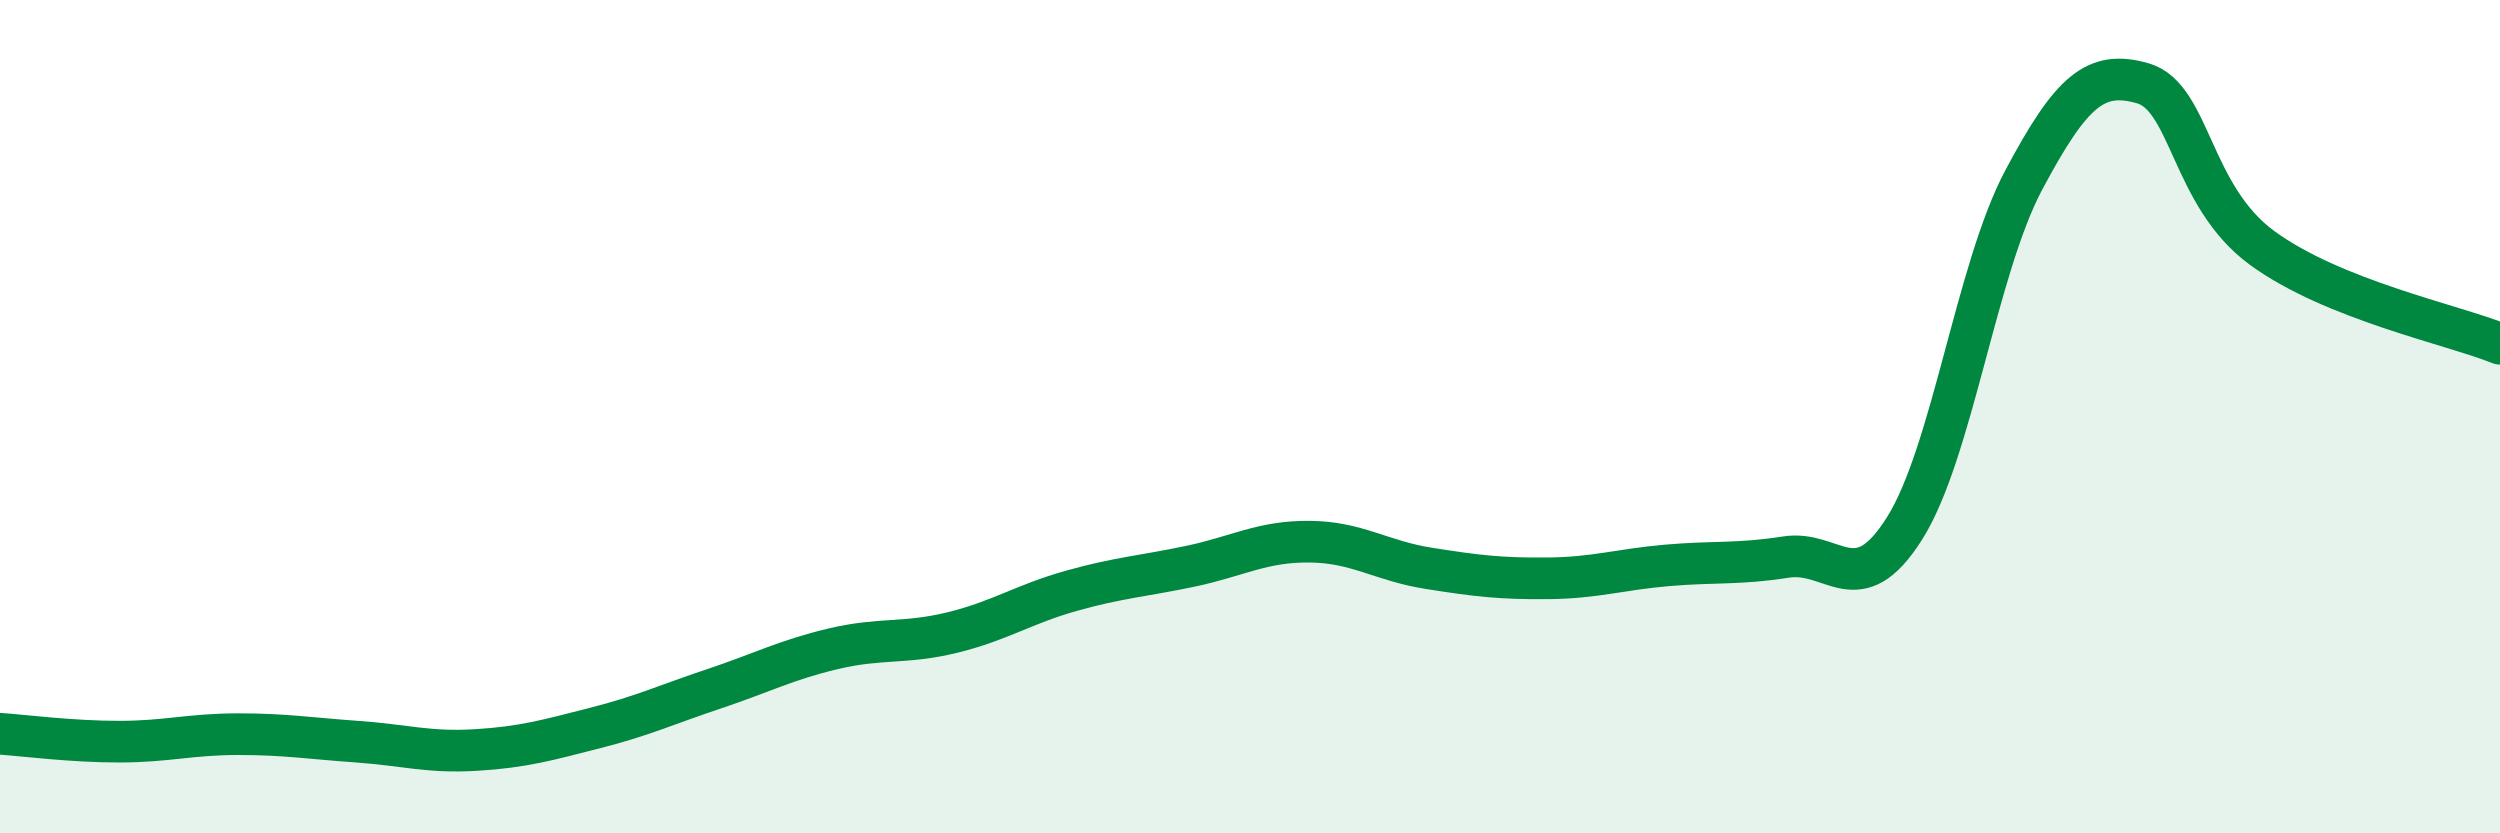 
    <svg width="60" height="20" viewBox="0 0 60 20" xmlns="http://www.w3.org/2000/svg">
      <path
        d="M 0,17.61 C 0.57,17.65 1.72,17.8 2.86,17.8 C 4,17.8 4.57,17.62 5.71,17.62 C 6.85,17.62 7.43,17.72 8.57,17.8 C 9.71,17.88 10.29,18.07 11.43,18 C 12.57,17.93 13.15,17.76 14.29,17.47 C 15.43,17.18 16,16.91 17.14,16.53 C 18.28,16.15 18.86,15.84 20,15.57 C 21.14,15.3 21.72,15.46 22.86,15.18 C 24,14.9 24.57,14.5 25.71,14.18 C 26.85,13.86 27.43,13.83 28.57,13.59 C 29.71,13.35 30.29,12.99 31.43,13 C 32.57,13.01 33.15,13.46 34.29,13.64 C 35.43,13.82 36,13.89 37.14,13.88 C 38.28,13.87 38.86,13.67 40,13.57 C 41.14,13.47 41.72,13.55 42.86,13.37 C 44,13.19 44.57,14.49 45.71,12.68 C 46.85,10.87 47.43,6.46 48.57,4.32 C 49.71,2.18 50.29,1.67 51.43,2 C 52.57,2.33 52.58,4.7 54.29,5.95 C 56,7.2 58.86,7.79 60,8.25L60 20L0 20Z"
        fill="#008740"
        opacity="0.1"
        stroke-linecap="round"
        stroke-linejoin="round"
      />
      <path
        d="M 0,17.61 C 0.57,17.65 1.72,17.8 2.86,17.8 C 4,17.8 4.57,17.62 5.71,17.62 C 6.85,17.62 7.43,17.72 8.57,17.8 C 9.71,17.88 10.29,18.07 11.43,18 C 12.57,17.93 13.15,17.76 14.29,17.47 C 15.43,17.18 16,16.91 17.14,16.53 C 18.28,16.15 18.86,15.84 20,15.57 C 21.14,15.3 21.72,15.46 22.86,15.18 C 24,14.9 24.57,14.5 25.71,14.18 C 26.85,13.86 27.43,13.83 28.57,13.59 C 29.71,13.35 30.29,12.99 31.43,13 C 32.57,13.01 33.15,13.46 34.29,13.64 C 35.43,13.82 36,13.89 37.14,13.88 C 38.28,13.87 38.86,13.67 40,13.57 C 41.14,13.47 41.72,13.55 42.86,13.37 C 44,13.19 44.57,14.49 45.71,12.68 C 46.85,10.87 47.43,6.46 48.57,4.32 C 49.71,2.18 50.29,1.67 51.43,2 C 52.57,2.33 52.58,4.7 54.29,5.95 C 56,7.2 58.86,7.79 60,8.25"
        stroke="#008740"
        stroke-width="1"
        fill="none"
        stroke-linecap="round"
        stroke-linejoin="round"
      />
    </svg>
  